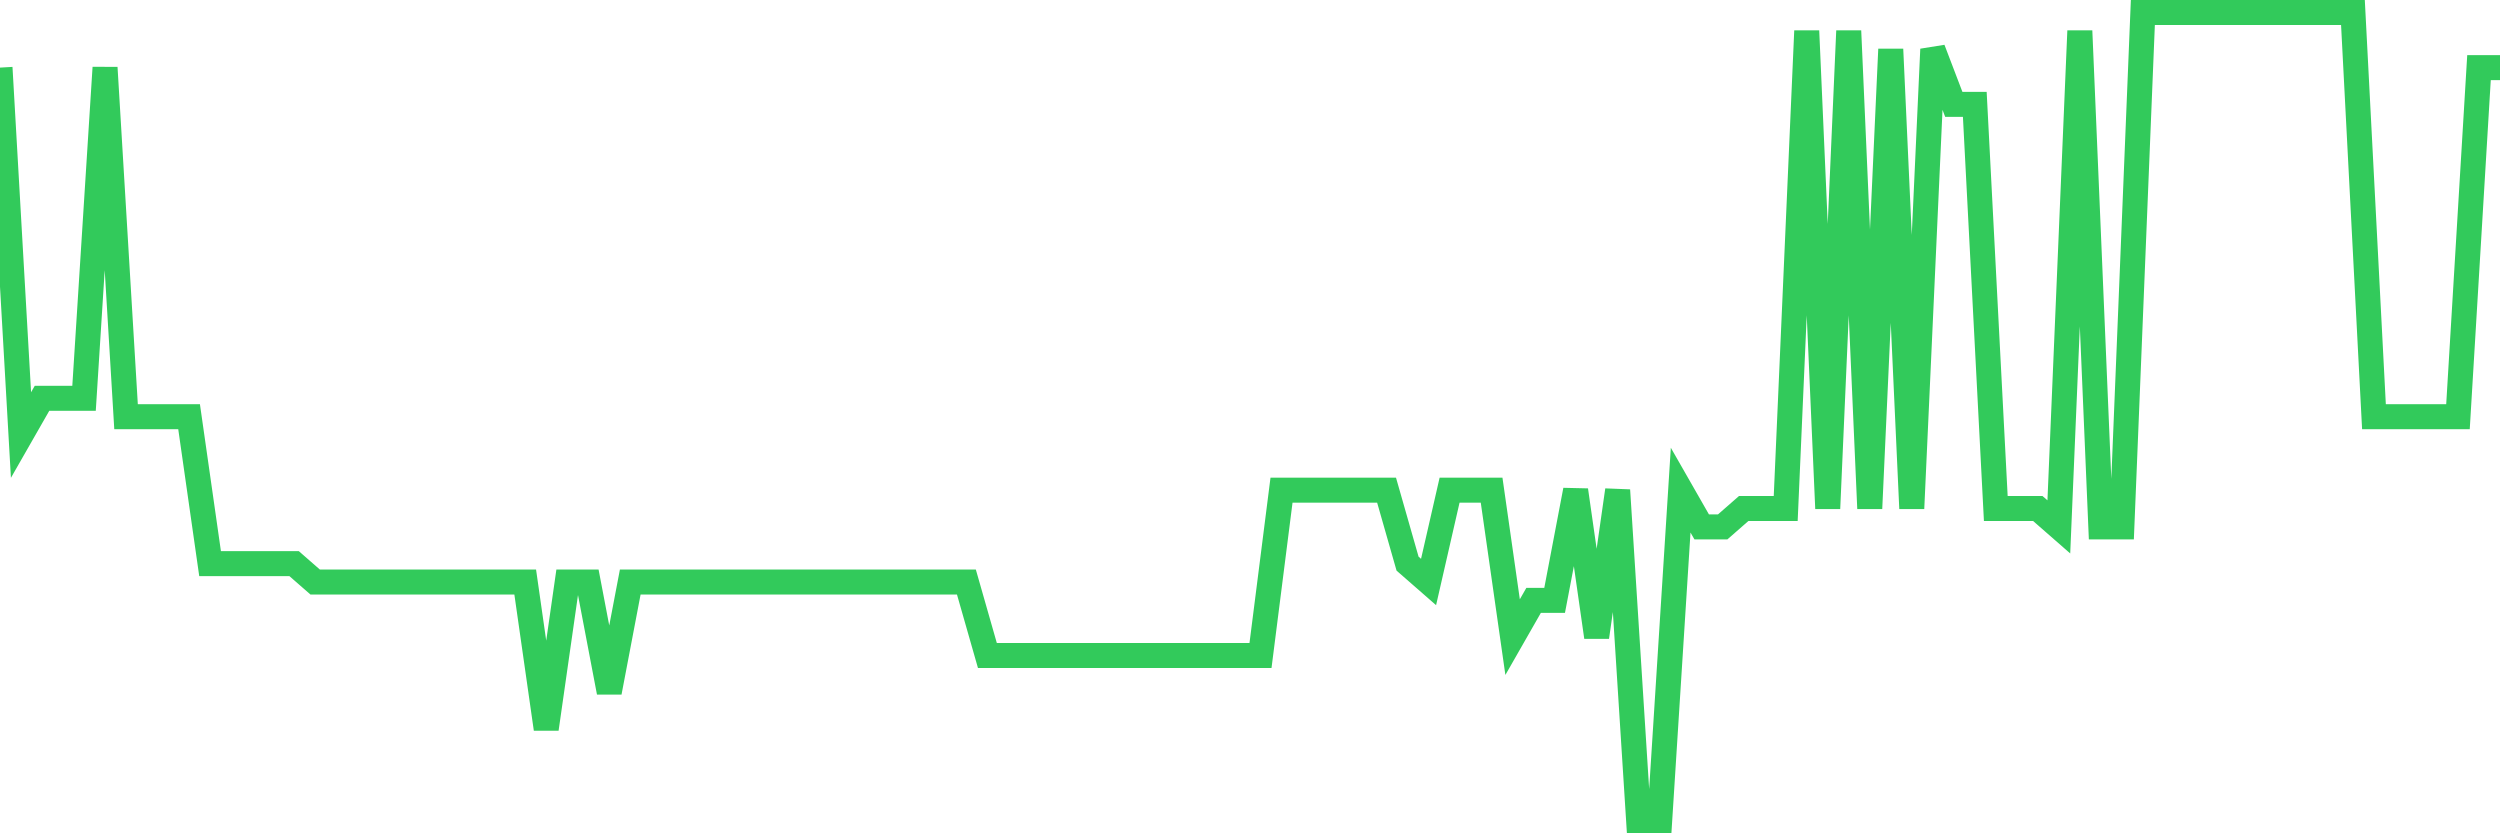<svg
  xmlns="http://www.w3.org/2000/svg"
  xmlns:xlink="http://www.w3.org/1999/xlink"
  width="120"
  height="40"
  viewBox="0 0 120 40"
  preserveAspectRatio="none"
>
  <polyline
    points="0,3.245 1.008,20.882 2.017,19.118 3.025,19.118 4.034,19.118 5.042,3.245 6.05,20 7.059,20 8.067,20 9.076,20 10.084,27.055 11.092,27.055 12.101,27.055 13.109,27.055 14.118,27.055 15.126,27.936 16.134,27.936 17.143,27.936 18.151,27.936 19.16,27.936 20.168,27.936 21.176,27.936 22.185,27.936 23.193,27.936 24.202,27.936 25.21,27.936 26.218,34.991 27.227,27.936 28.235,27.936 29.244,33.227 30.252,27.936 31.261,27.936 32.269,27.936 33.277,27.936 34.286,27.936 35.294,27.936 36.303,27.936 37.311,27.936 38.319,27.936 39.328,27.936 40.336,27.936 41.345,27.936 42.353,27.936 43.361,27.936 44.37,27.936 45.378,27.936 46.387,27.936 47.395,31.464 48.403,31.464 49.412,31.464 50.42,31.464 51.429,31.464 52.437,31.464 53.445,31.464 54.454,31.464 55.462,31.464 56.471,31.464 57.479,31.464 58.487,31.464 59.496,31.464 60.504,31.464 61.513,23.527 62.521,23.527 63.529,23.527 64.538,23.527 65.546,23.527 66.555,23.527 67.563,27.055 68.571,27.936 69.58,23.527 70.588,23.527 71.597,23.527 72.605,30.582 73.613,28.818 74.622,28.818 75.63,23.527 76.639,30.582 77.647,23.527 78.655,39.4 79.664,39.4 80.672,23.527 81.681,25.291 82.689,25.291 83.697,24.409 84.706,24.409 85.714,24.409 86.723,1.482 87.731,24.409 88.739,1.482 89.748,24.409 90.756,2.364 91.765,24.409 92.773,2.364 93.782,5.009 94.79,5.009 95.798,24.409 96.807,24.409 97.815,24.409 98.824,25.291 99.832,1.482 100.84,25.291 101.849,25.291 102.857,0.6 103.866,0.6 104.874,0.6 105.882,0.6 106.891,0.6 107.899,0.6 108.908,0.6 109.916,0.6 110.924,0.6 111.933,0.6 112.941,0.6 113.95,20 114.958,20 115.966,20 116.975,20 117.983,20 118.992,3.245 120,3.245"
    fill="none"
    stroke="#32ca5b"
    stroke-width="1.2"
  >
  </polyline>
</svg>